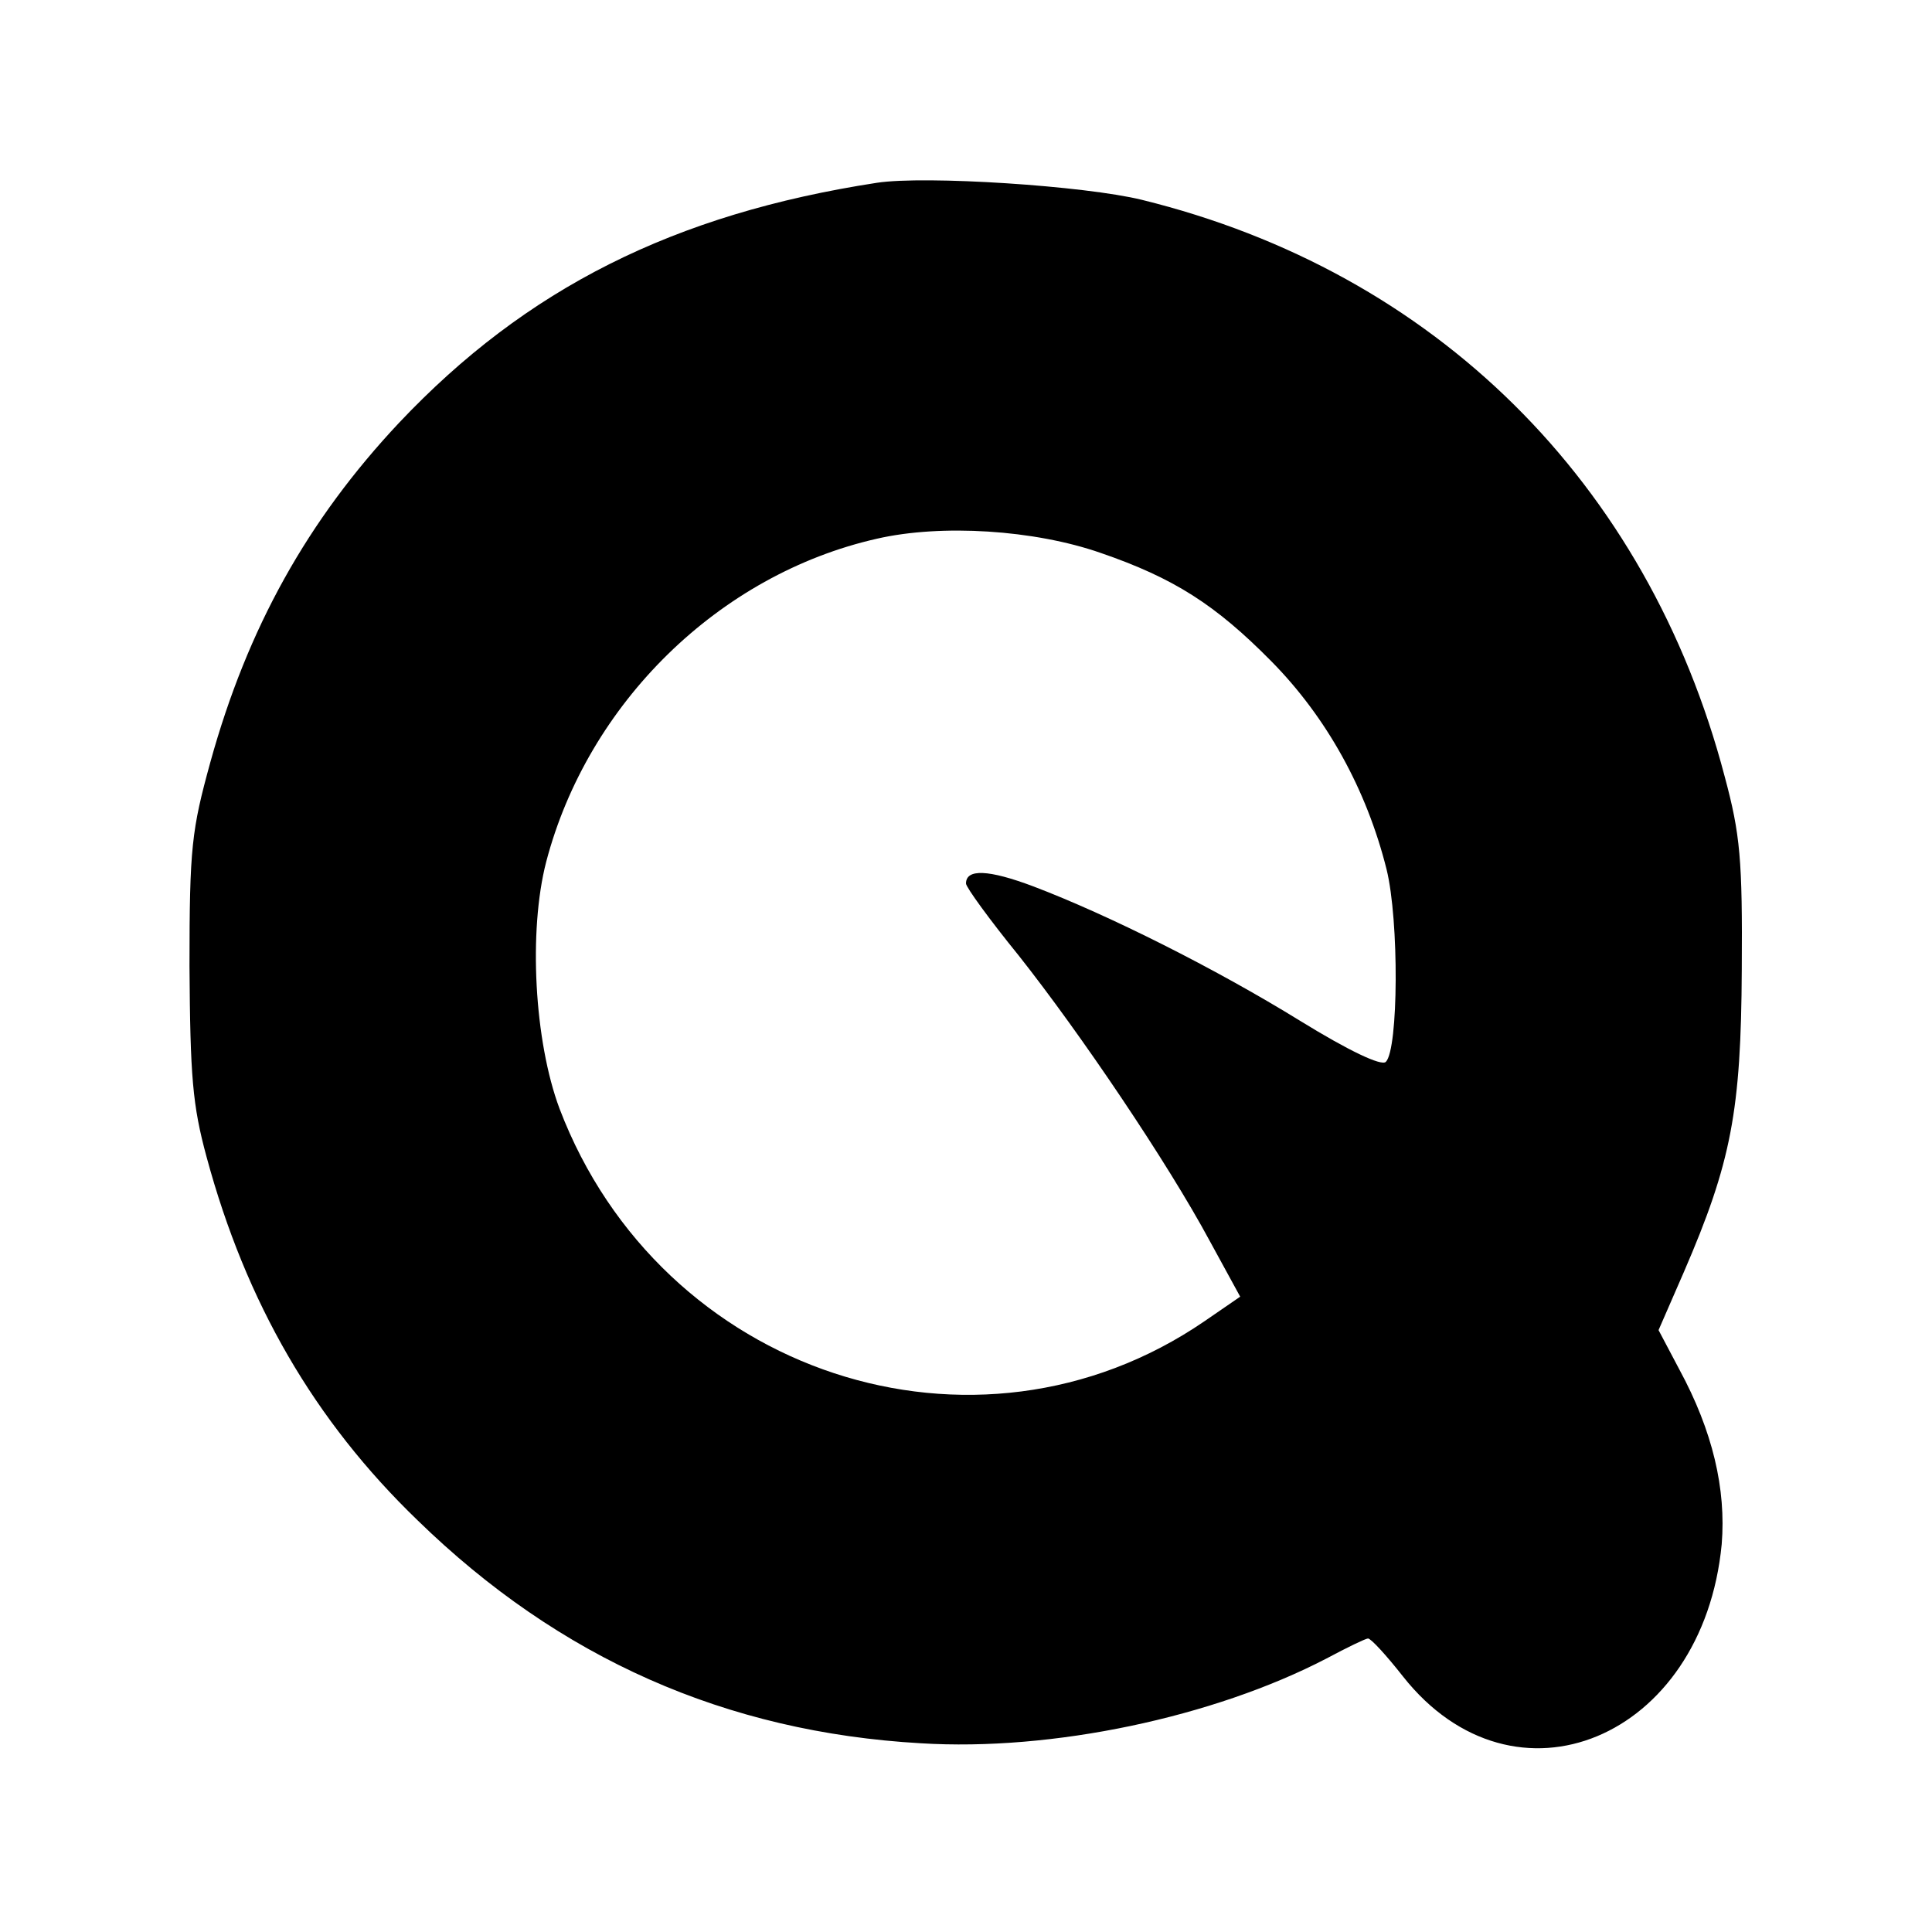 <?xml version="1.0" standalone="no"?>
<!DOCTYPE svg PUBLIC "-//W3C//DTD SVG 20010904//EN"
 "http://www.w3.org/TR/2001/REC-SVG-20010904/DTD/svg10.dtd">
<svg version="1.0" xmlns="http://www.w3.org/2000/svg"
 width="260pt" height="260pt" viewBox="0 0 260 260"
 preserveAspectRatio="xMidYMid meet">
<g transform="translate(0,260) scale(0.1,-0.1)"
fill="#000000" stroke="none">
<path d="M1180 2354 c-273 -42 -472 -142 -643 -323 -123 -131 -204 -276 -254
-457 -25 -91 -28 -114 -28 -274 1 -149 4 -187 23 -257 53 -196 145 -355 284
-489 191 -186 415 -285 677 -300 177 -11 394 35 546 114 28 15 53 27 56 27 4
0 25 -23 47 -51 150 -190 404 -84 429 178 6 74 -12 152 -57 235 l-28 53 34 78
c64 148 77 217 78 407 1 148 -2 182 -23 260 -104 396 -390 679 -784 776 -77
19 -292 33 -357 23z m301 -498 c99 -34 155 -70 230 -146 74 -75 128 -172 155
-280 17 -69 16 -242 -1 -259 -6 -6 -50 15 -115 55 -115 71 -259 143 -359 181
-61 23 -91 24 -91 4 0 -5 32 -49 71 -97 83 -105 200 -278 257 -384 l41 -75
-48 -33 c-308 -211 -732 -71 -868 286 -34 91 -42 239 -18 332 56 214 233 387
445 435 87 20 212 12 301 -19z"/>
</g>
</svg>
